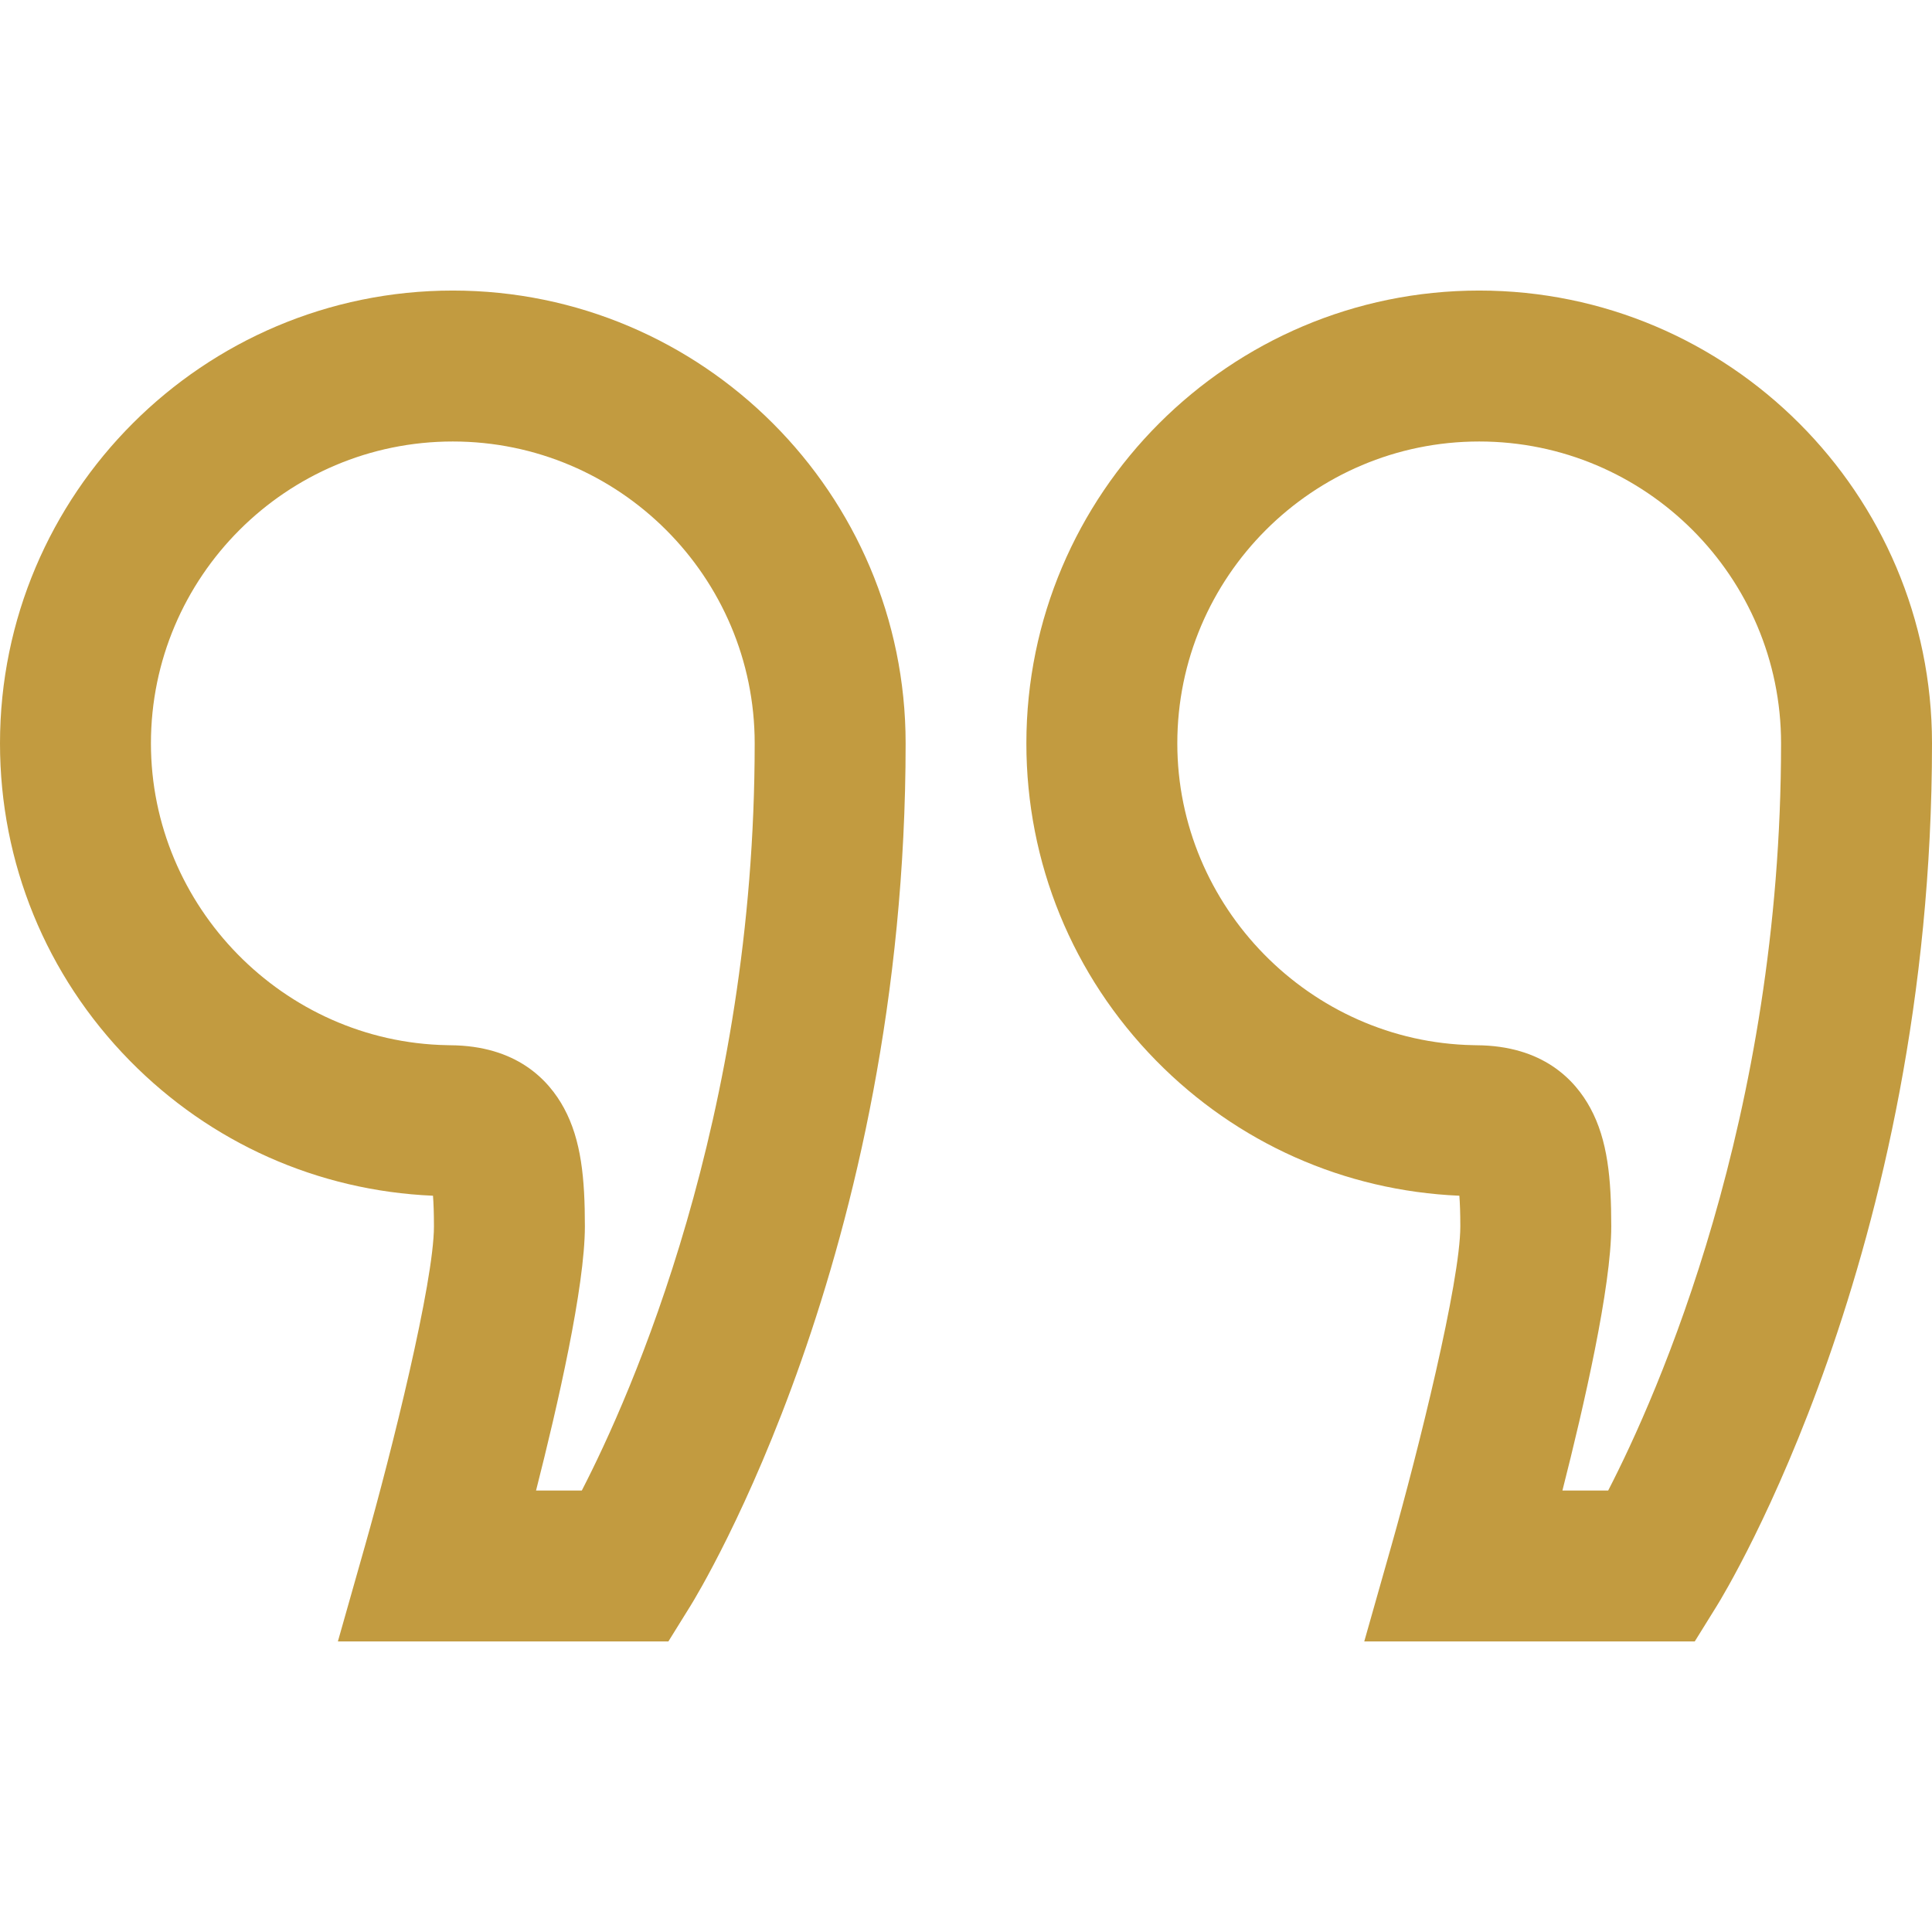 <svg width="512" height="512" viewBox="0 0 512 512" fill="none" xmlns="http://www.w3.org/2000/svg">
<path d="M34.374 281.069C55.832 302.92 84.278 315.57 114.749 316.881C114.893 318.785 115 321.409 115 325C115 339.712 103.812 384.665 96.759 409.544L89.542 435H177.126L182.993 425.547C185.32 421.797 240 332.148 240 197C240 130.832 186.168 77 120 77C53.832 77 0 130.832 0 197C0 228.641 12.208 258.497 34.374 281.069ZM120 117C164.112 117 200 152.888 200 197C200 296.32 167.164 369.834 154.188 395H142.059C147.806 372.416 155 340.959 155 325C155 312.336 154.06 302.162 149.469 293.67C145.38 286.106 136.828 277.097 119.286 277.001L118.413 276.979C75.176 276.141 40 240.263 40 197C40 152.888 75.888 117 120 117Z" fill="#C29B40"/>
<path d="M306.374 281.069C327.832 302.92 356.278 315.57 386.749 316.881C386.893 318.785 387 321.409 387 325C387 339.712 375.812 384.665 368.759 409.544L361.542 435H449.126L454.993 425.547C457.32 421.797 512 332.148 512 197C512 130.832 458.168 77 392 77C325.832 77 272 130.832 272 197C272 228.641 284.208 258.497 306.374 281.069ZM392 117C436.112 117 472 152.888 472 197C472 296.32 439.164 369.834 426.188 395H414.059C419.806 372.416 427 340.959 427 325C427 312.336 426.06 302.162 421.469 293.67C417.38 286.106 408.828 277.097 391.286 277.001L390.413 276.979C347.176 276.141 312 240.263 312 197C312 152.888 347.888 117 392 117Z" fill="#C29B40"/>
</svg>
